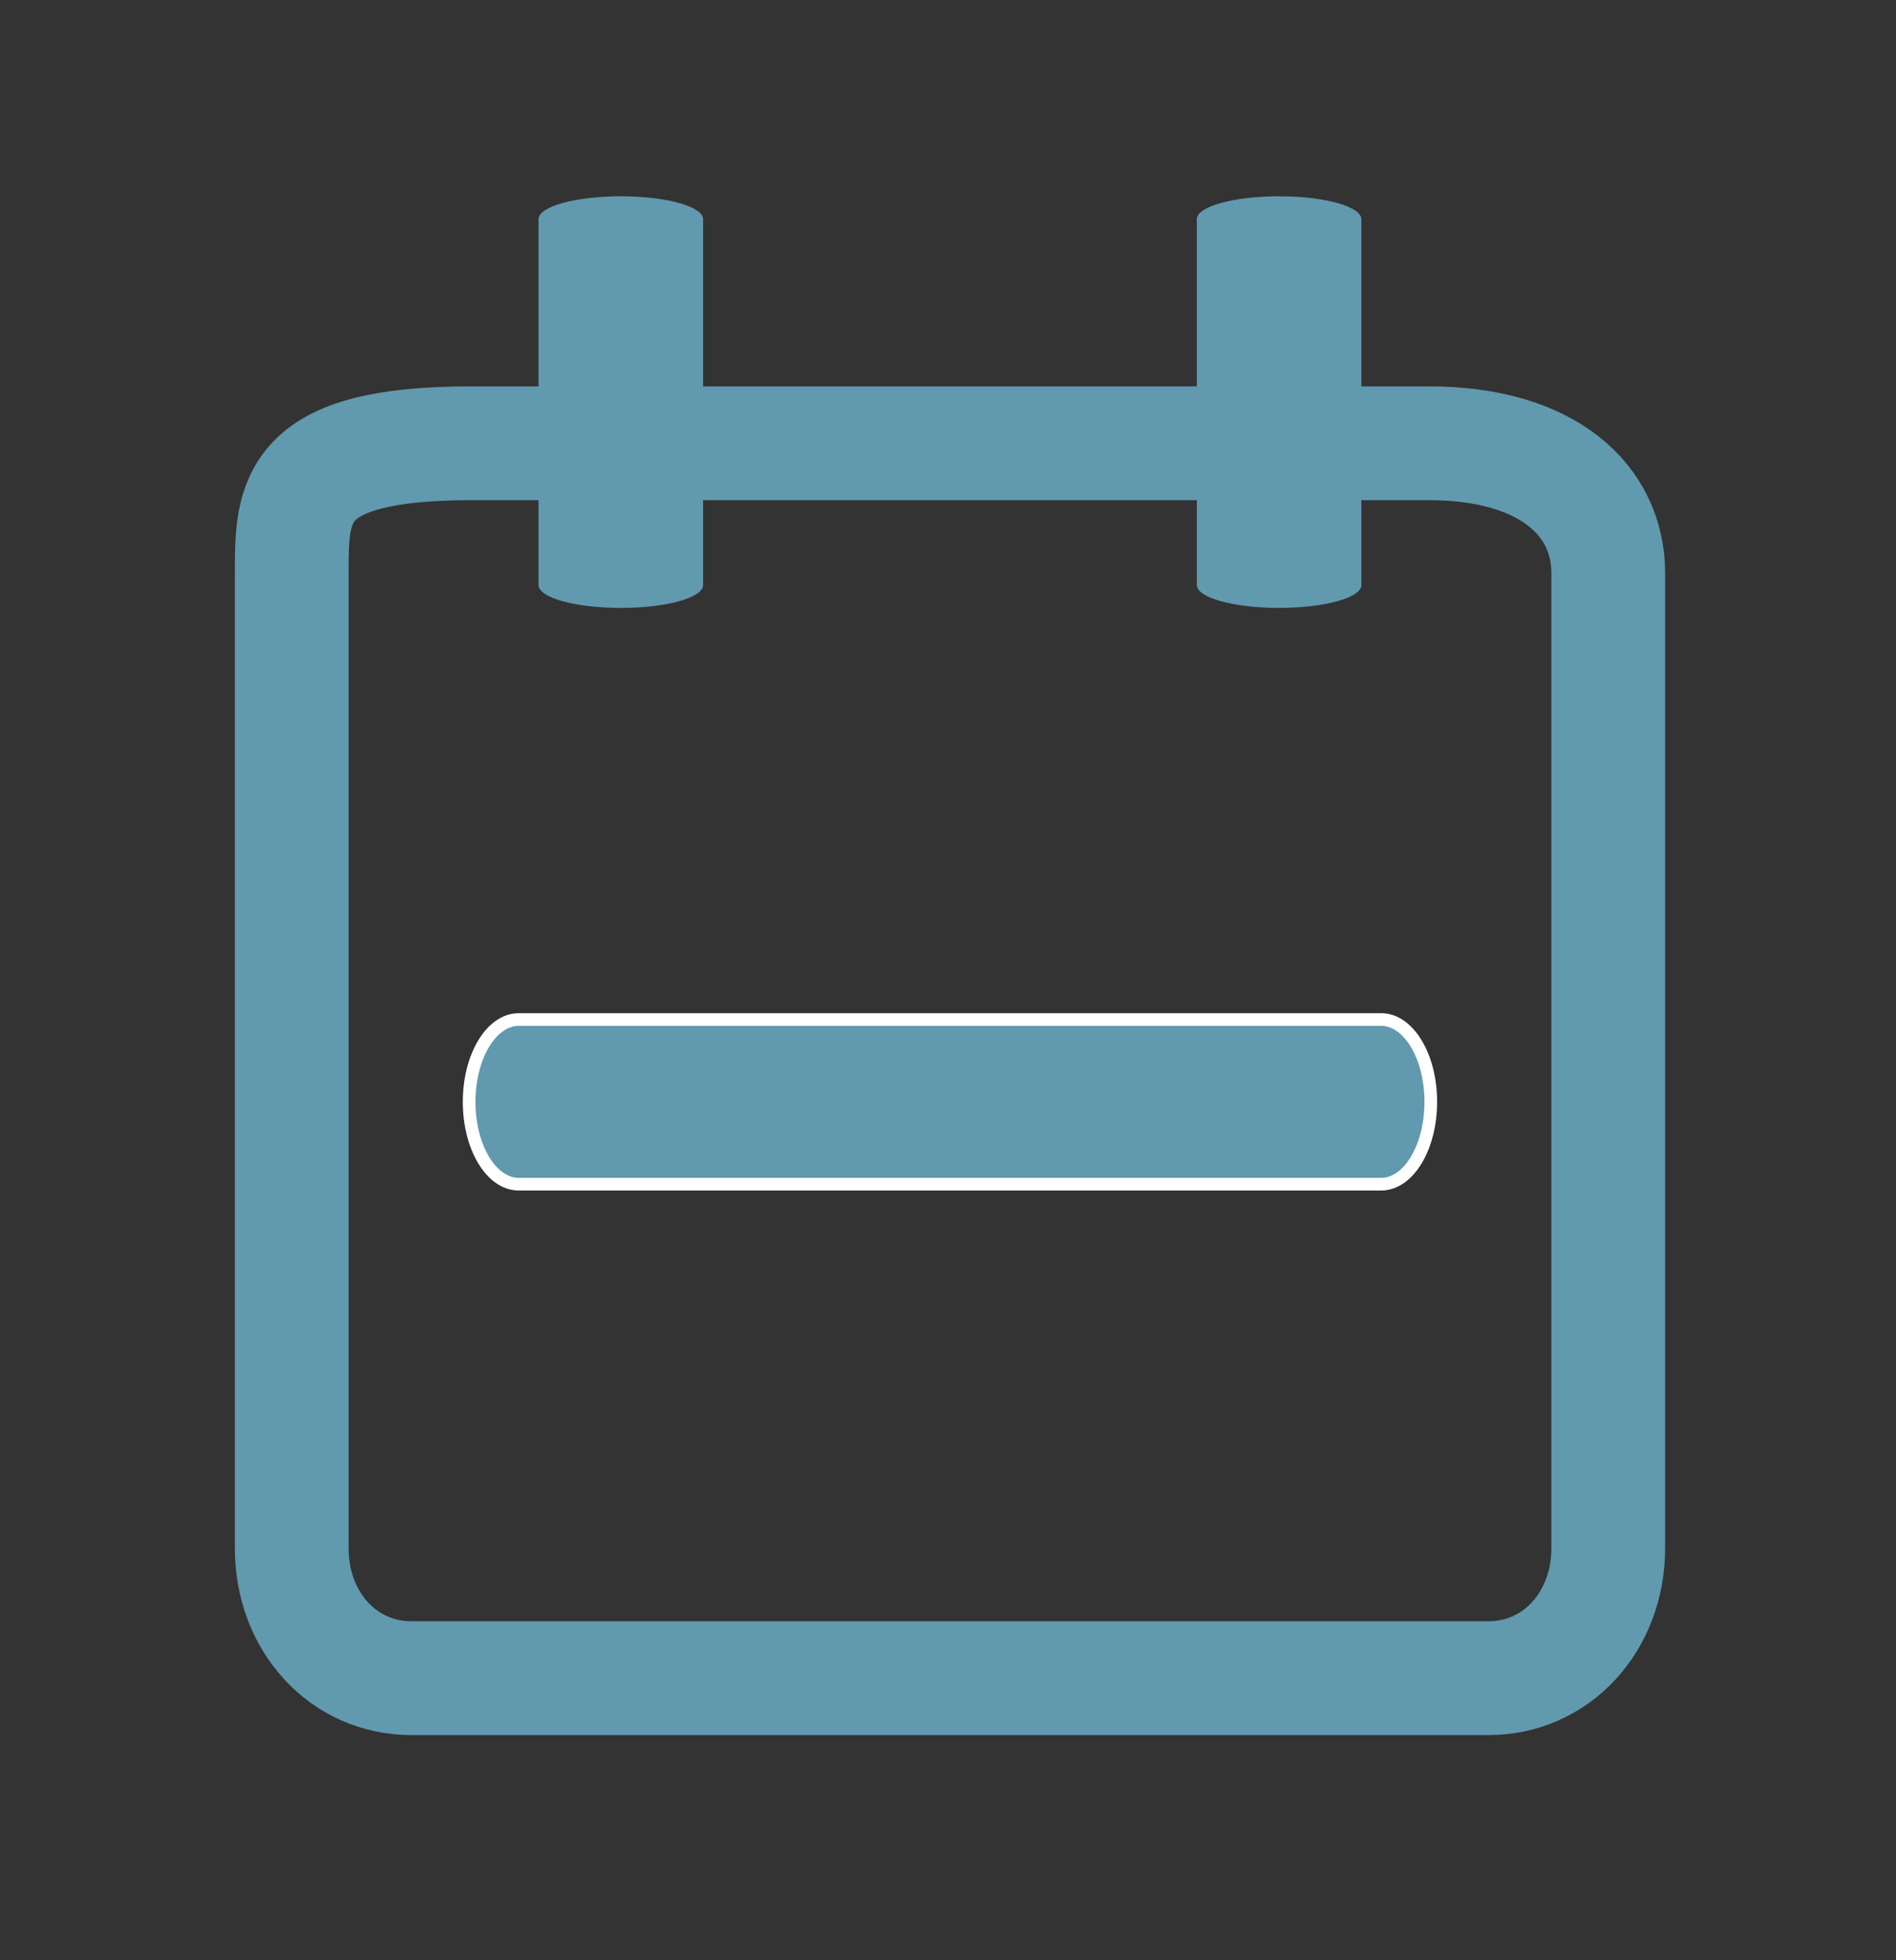 <svg xmlns="http://www.w3.org/2000/svg" width="30" height="31" viewBox="0 0 30 31">
    <rect x="0" y="0" width="30" height="31" fill="#333333" stroke="none"/>
    <g fill="none" fill-rule="nonzero">
        <path fill="#6199AF" stroke="#FFF" stroke-width=".2" d="M8.208 18.727h13.646c.434 0 .785-.583.785-1.302 0-.719-.351-1.302-.785-1.302H8.208c-.434 0-.785.583-.785 1.302 0 .72.351 1.302.785 1.302z"/>
        <path fill="#6199AF" d="M11.125 9.252V3.466c0-.2-.583-.362-1.302-.362-.719 0-1.302.162-1.302.362v5.786c0 .2.583.362 1.302.362.72 0 1.302-.162 1.302-.362zM21.54 9.252V3.466c0-.2-.582-.362-1.301-.362-.72 0-1.302.162-1.302.362v5.786c0 .2.583.362 1.302.362.719 0 1.302-.162 1.302-.362z"/>
        <path stroke="#6199AF" stroke-width="1.8" d="M22.606 7.01H7.456c-2.84 0-2.84.91-2.84 2.055v15.418c0 1.163.816 2.056 1.893 2.056h17.044c1.076 0 1.894-.895 1.894-2.056V9.065c0-1.146-.947-2.055-2.841-2.055z"/>
    </g>
</svg>
